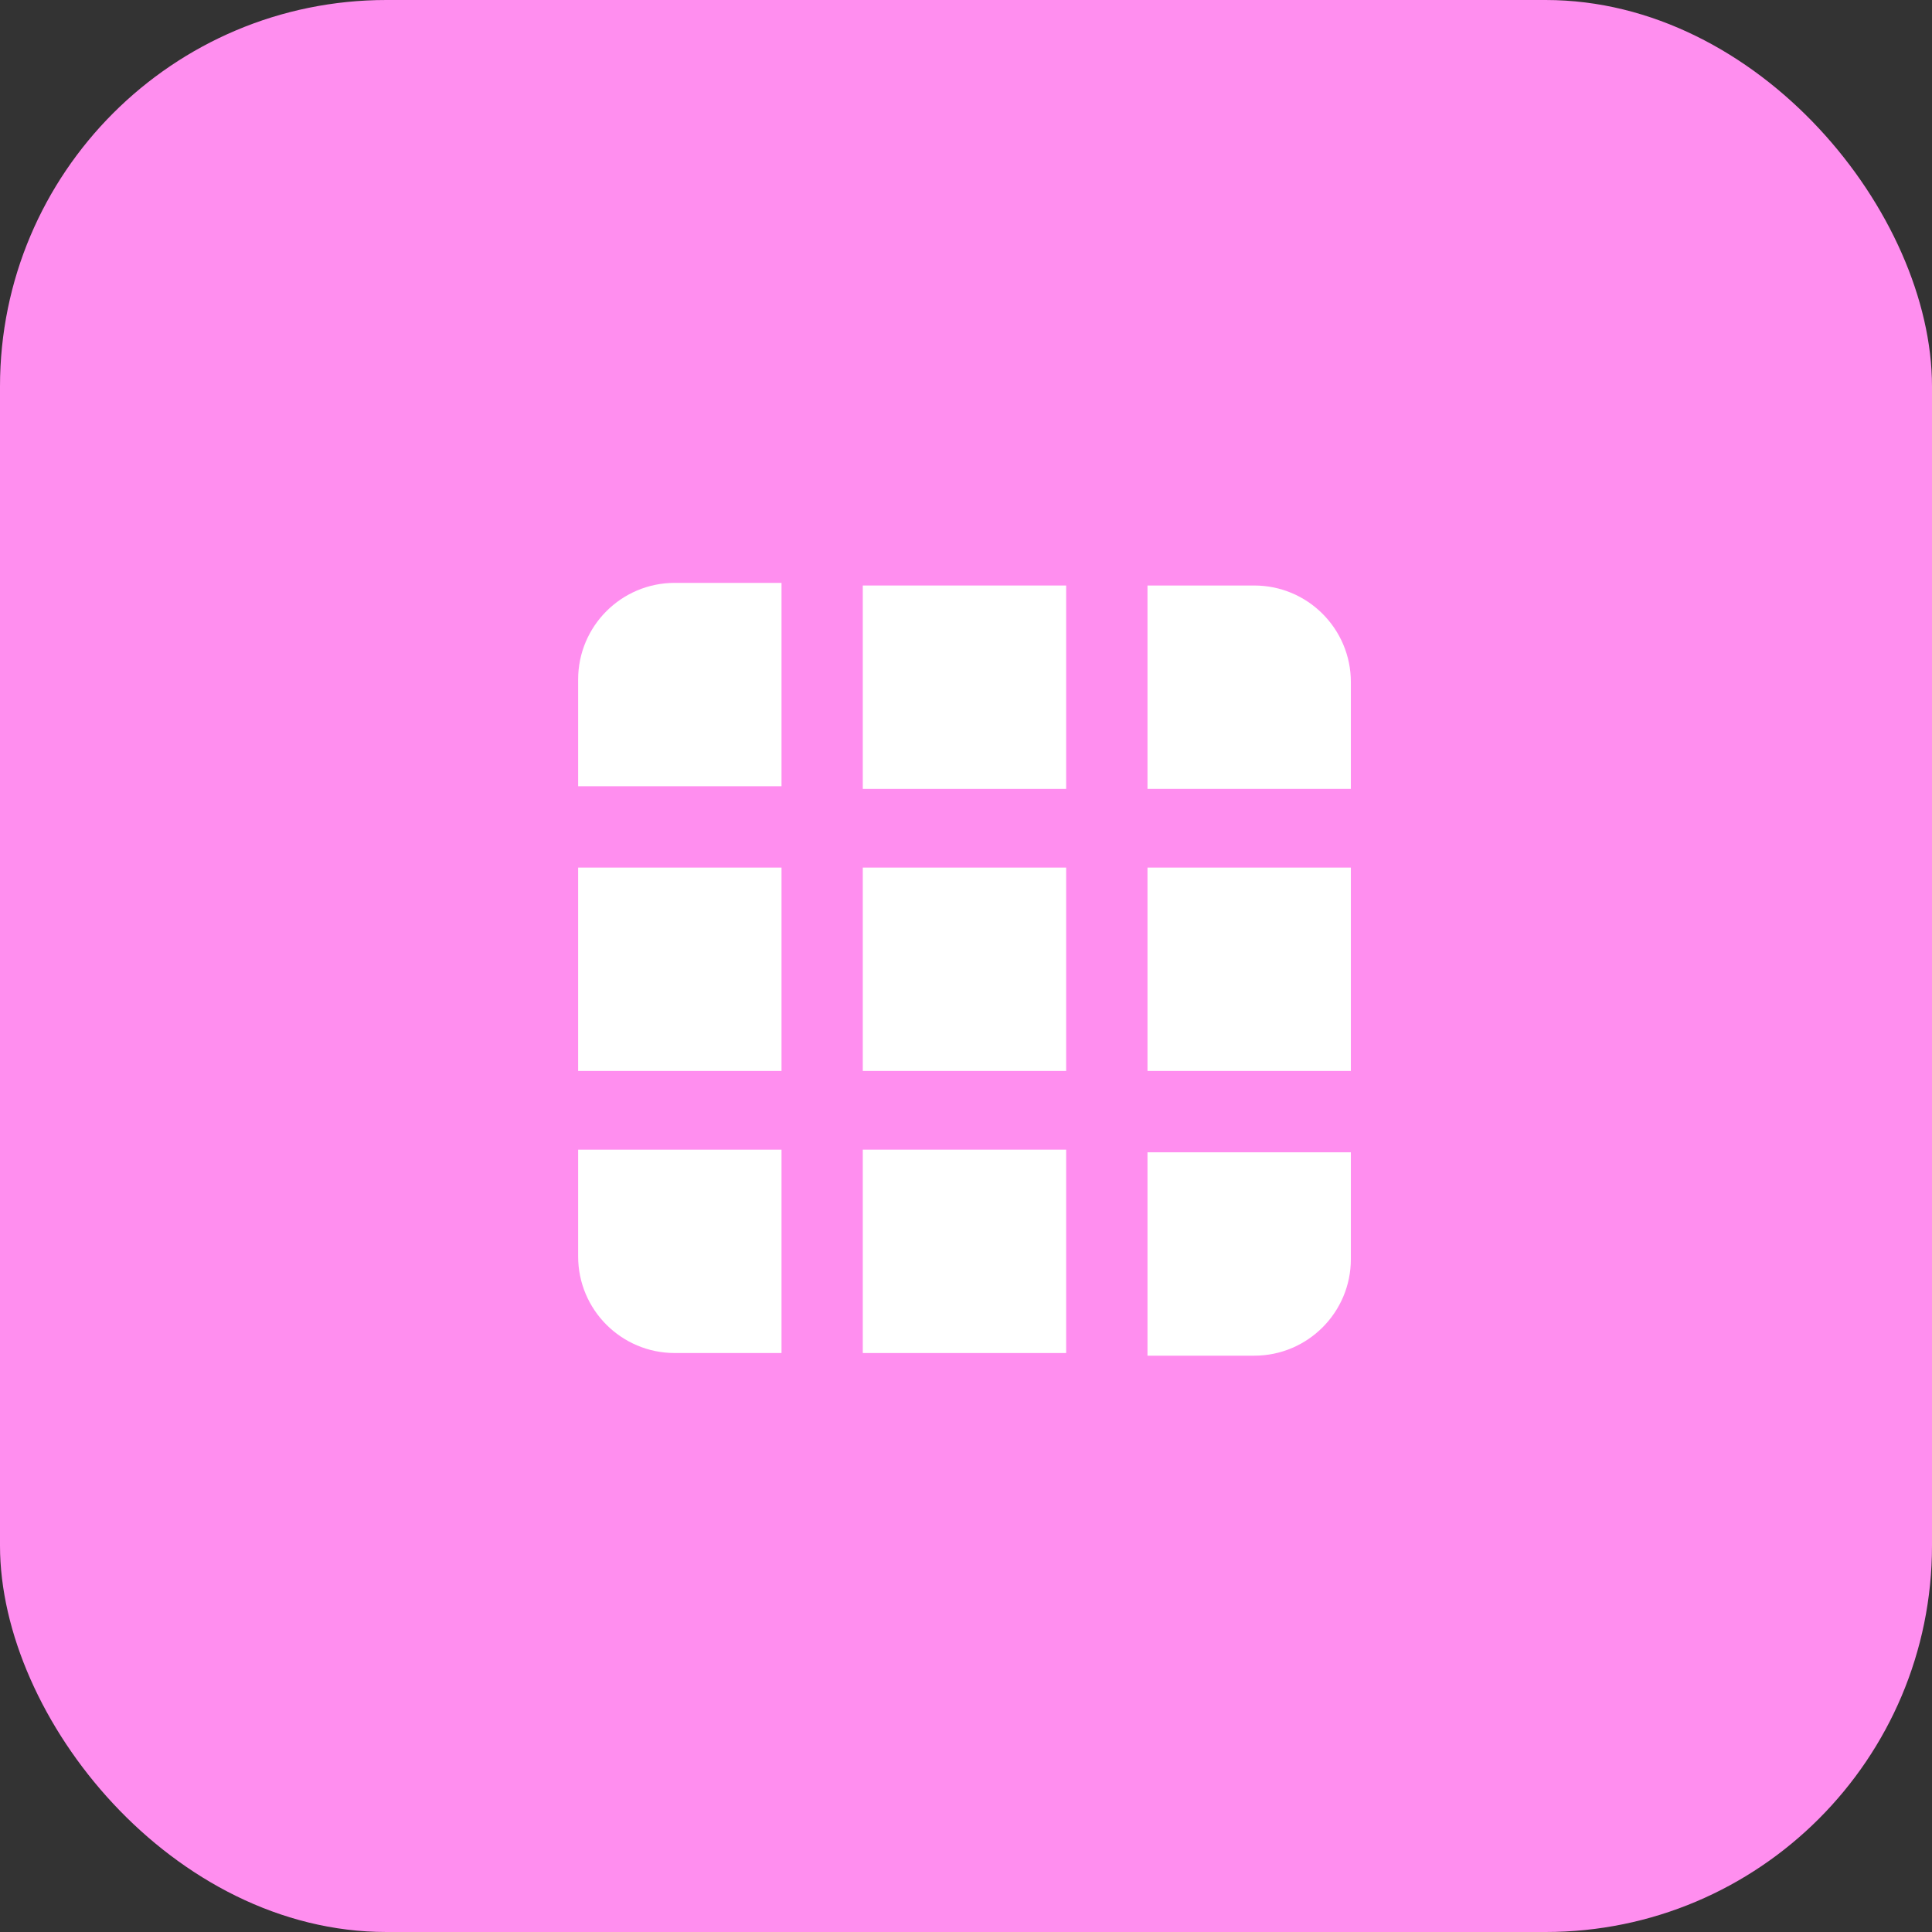 <svg width="102" height="102" viewBox="0 0 102 102" fill="none" xmlns="http://www.w3.org/2000/svg">
<rect x="0" y="0" width="102" height="102" fill="#333333" stroke="none"/>
<rect width="102" height="102" rx="20.4" fill="#FF8EEF"/>
<path d="M30.523 35.873C30.523 33.056 32.807 30.773 35.623 30.773H41.26V41.509H30.523V35.873Z" fill="white"/>
<rect x="30.523" y="45.804" width="10.737" height="10.737" fill="white"/>
<path d="M30.523 60.696H41.26V71.433H35.623C32.807 71.433 30.523 69.15 30.523 66.333V60.696Z" fill="white"/>
<rect x="45.551" y="30.912" width="10.737" height="10.737" fill="white"/>
<rect x="45.551" y="45.804" width="10.737" height="10.737" fill="white"/>
<rect x="45.551" y="60.696" width="10.737" height="10.737" fill="white"/>
<path d="M60.582 30.912H66.219C69.036 30.912 71.319 33.196 71.319 36.012V41.649H60.582V30.912Z" fill="white"/>
<rect x="60.582" y="45.804" width="10.737" height="10.737" fill="white"/>
<path d="M60.582 60.836H71.319V66.473C71.319 69.289 69.035 71.573 66.219 71.573H60.582V60.836Z" fill="white"/>
</svg>
